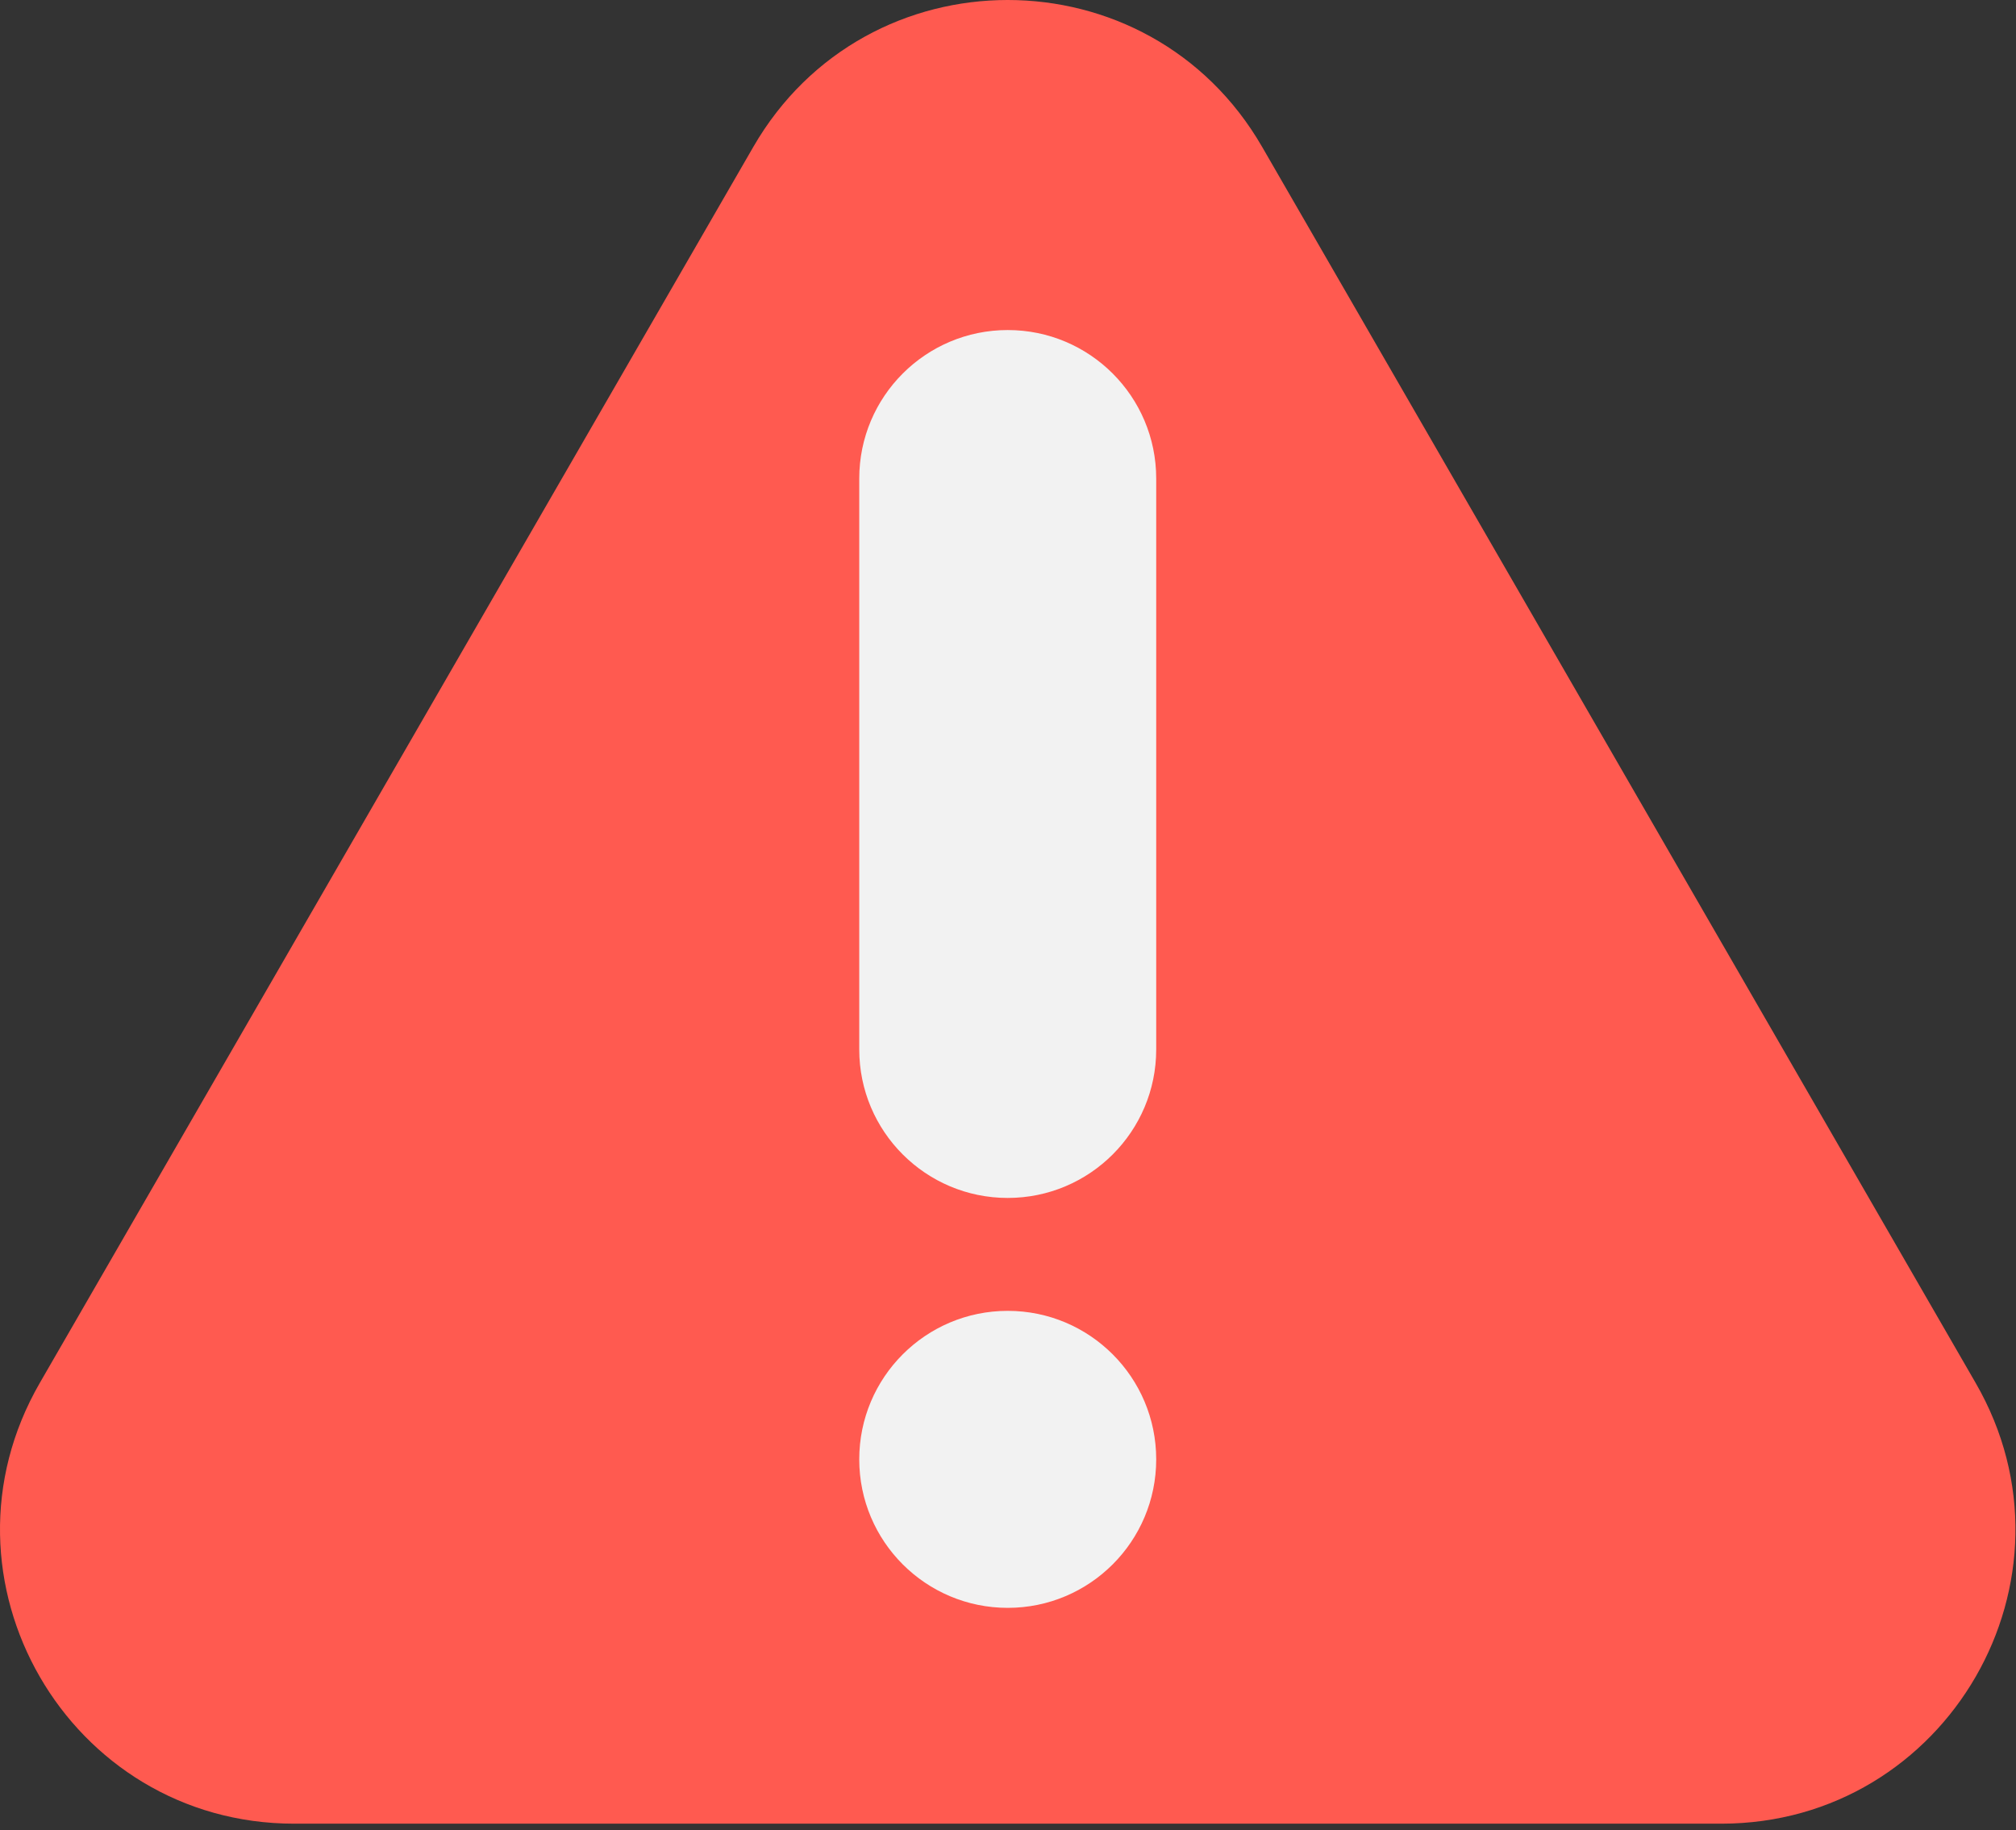 <?xml version="1.0" encoding="UTF-8"?> <svg xmlns="http://www.w3.org/2000/svg" width="260" height="236" viewBox="0 0 260 236" fill="none"><rect x="0" y="0" width="260" height="236" fill="#333333" stroke="none"/> <g clip-path="url(#clip0_801_2485)"> <path d="M162.777 18.944L254.798 178.329C269.381 203.588 251.152 235.161 221.986 235.161H37.944C8.778 235.161 -9.451 203.588 5.132 178.329L97.153 18.944C111.736 -6.315 148.194 -6.315 162.777 18.944Z" fill="#FF5A50"></path> <path d="M129.965 154.473C140.541 154.473 149.114 145.9 149.114 135.324V61.708C149.114 51.132 140.541 42.559 129.965 42.559C119.389 42.559 110.816 51.132 110.816 61.708V135.324C110.816 145.899 119.39 154.473 129.965 154.473Z" fill="#F2F2F2"></path> <path d="M129.965 207.331C140.541 207.331 149.114 198.758 149.114 188.182C149.114 177.606 140.541 169.033 129.965 169.033C119.389 169.033 110.816 177.606 110.816 188.182C110.816 198.758 119.39 207.331 129.965 207.331Z" fill="#F2F2F2"></path> </g> <defs> <clipPath id="clip0_801_2485"> <rect width="259.931" height="235.169" fill="white"></rect> </clipPath> </defs> </svg> 